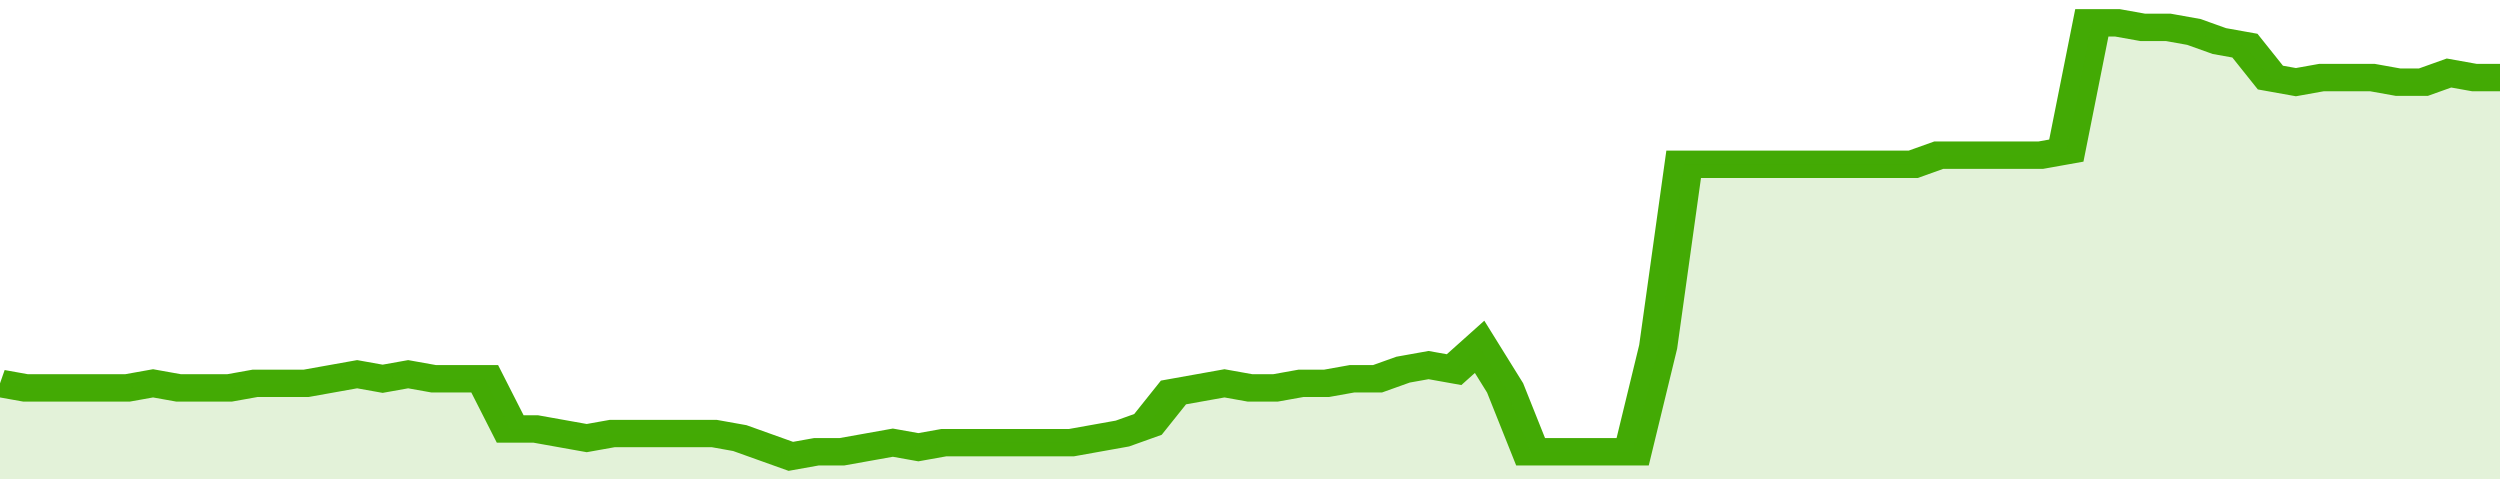 <svg xmlns="http://www.w3.org/2000/svg" viewBox="0 0 392 105" width="120" height="23" preserveAspectRatio="none">
				 <polyline fill="none" stroke="#43AA05" stroke-width="6" points="0, 84 4, 85 8, 85 12, 85 16, 85 20, 85 24, 84 28, 85 32, 85 36, 85 40, 84 44, 84 48, 84 52, 83 56, 82 60, 83 64, 82 68, 83 72, 83 76, 83 80, 94 84, 94 88, 95 92, 96 96, 95 100, 95 104, 95 108, 95 112, 95 116, 96 120, 98 124, 100 128, 99 132, 99 136, 98 140, 97 144, 98 148, 97 152, 97 156, 97 160, 97 164, 97 168, 97 172, 96 176, 95 180, 93 184, 86 188, 85 192, 84 196, 85 200, 85 204, 84 208, 84 212, 83 216, 83 220, 81 224, 80 228, 81 232, 76 236, 85 240, 99 244, 99 248, 99 252, 99 256, 99 260, 76 264, 36 268, 36 272, 36 276, 36 280, 36 284, 36 288, 36 292, 36 296, 36 300, 36 304, 34 308, 34 312, 34 316, 34 320, 34 324, 33 328, 5 332, 5 336, 6 340, 6 344, 7 348, 9 352, 10 356, 17 360, 18 364, 17 368, 17 372, 17 376, 18 380, 18 384, 16 388, 17 392, 17 392, 17 "> </polyline>
				 <polygon fill="#43AA05" opacity="0.15" points="0, 105 0, 84 4, 85 8, 85 12, 85 16, 85 20, 85 24, 84 28, 85 32, 85 36, 85 40, 84 44, 84 48, 84 52, 83 56, 82 60, 83 64, 82 68, 83 72, 83 76, 83 80, 94 84, 94 88, 95 92, 96 96, 95 100, 95 104, 95 108, 95 112, 95 116, 96 120, 98 124, 100 128, 99 132, 99 136, 98 140, 97 144, 98 148, 97 152, 97 156, 97 160, 97 164, 97 168, 97 172, 96 176, 95 180, 93 184, 86 188, 85 192, 84 196, 85 200, 85 204, 84 208, 84 212, 83 216, 83 220, 81 224, 80 228, 81 232, 76 236, 85 240, 99 244, 99 248, 99 252, 99 256, 99 260, 76 264, 36 268, 36 272, 36 276, 36 280, 36 284, 36 288, 36 292, 36 296, 36 300, 36 304, 34 308, 34 312, 34 316, 34 320, 34 324, 33 328, 5 332, 5 336, 6 340, 6 344, 7 348, 9 352, 10 356, 17 360, 18 364, 17 368, 17 372, 17 376, 18 380, 18 384, 16 388, 17 392, 17 392, 105 "></polygon>
			</svg>